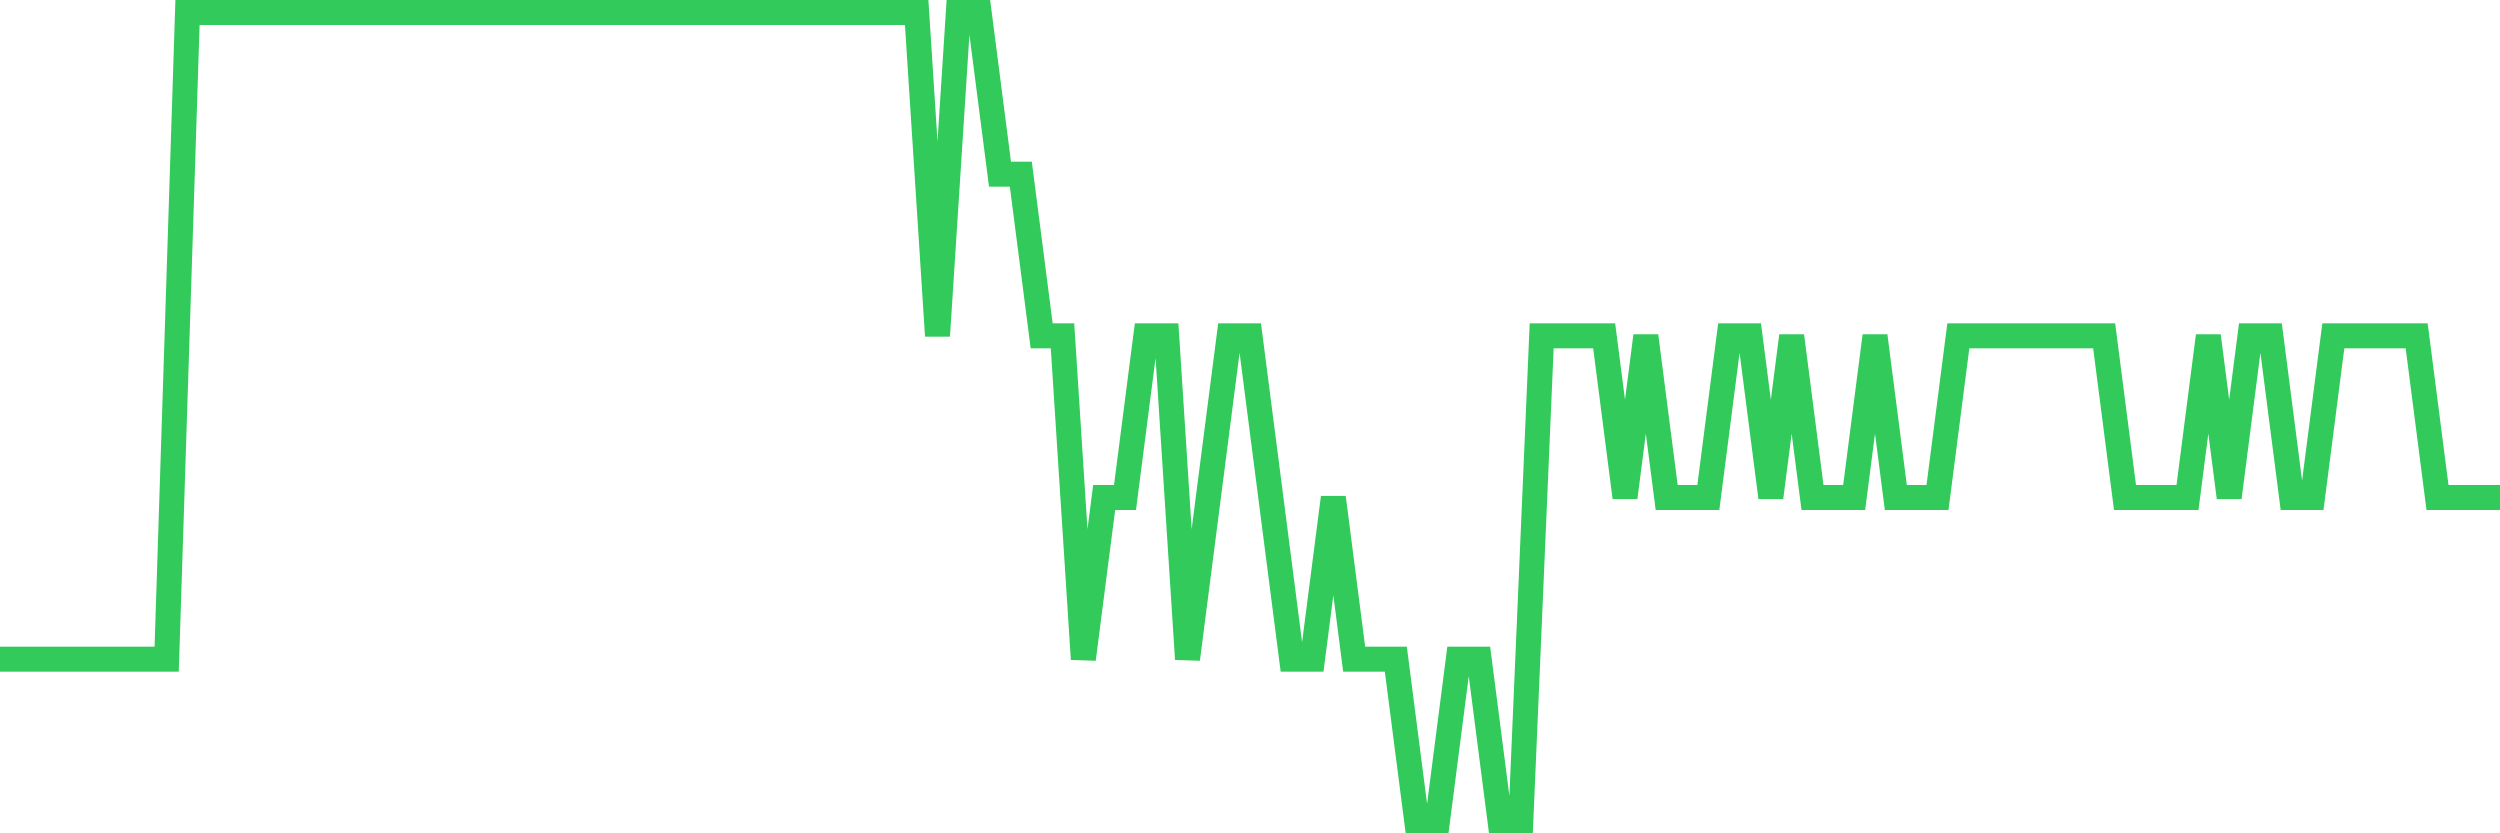 <svg
  xmlns="http://www.w3.org/2000/svg"
  xmlns:xlink="http://www.w3.org/1999/xlink"
  width="120"
  height="40"
  viewBox="0 0 120 40"
  preserveAspectRatio="none"
>
  <polyline
    points="0,31.64 1,31.64 2,31.64 3,31.64 4,31.64 5,31.64 6,31.64 7,31.64 8,31.64 9,0.6 10,0.6 11,0.6 12,0.6 13,0.6 14,0.6 15,0.6 16,0.6 17,0.6 18,0.6 19,0.6 20,0.6 21,0.6 22,0.6 23,0.6 24,0.6 25,0.6 26,0.6 27,0.6 28,0.6 29,0.6 30,0.6 31,0.6 32,0.6 33,0.6 34,0.6 35,0.6 36,0.6 37,0.6 38,0.6 39,0.6 40,0.6 41,0.6 42,0.6 43,0.6 44,0.6 45,16.12 46,0.6 47,0.6 48,8.36 49,8.36 50,16.12 51,16.12 52,31.64 53,23.88 54,23.88 55,16.12 56,16.12 57,31.64 58,23.88 59,16.12 60,16.12 61,23.88 62,31.64 63,31.64 64,23.88 65,31.64 66,31.64 67,31.64 68,39.4 69,39.4 70,31.64 71,31.64 72,39.4 73,39.4 74,16.12 75,16.12 76,16.12 77,16.12 78,23.88 79,16.12 80,23.88 81,23.88 82,23.88 83,16.12 84,16.12 85,23.88 86,16.12 87,23.88 88,23.88 89,23.88 90,16.12 91,23.88 92,23.88 93,23.88 94,16.12 95,16.12 96,16.12 97,16.12 98,16.12 99,16.12 100,16.12 101,16.12 102,23.88 103,23.88 104,23.88 105,23.88 106,16.12 107,23.88 108,16.12 109,16.12 110,23.88 111,23.88 112,16.12 113,16.12 114,16.12 115,16.12 116,16.12 117,23.88 118,23.88 119,23.88 120,23.88"
    fill="none"
    stroke="#32ca5b"
    stroke-width="1.2"
  >
  </polyline>
</svg>